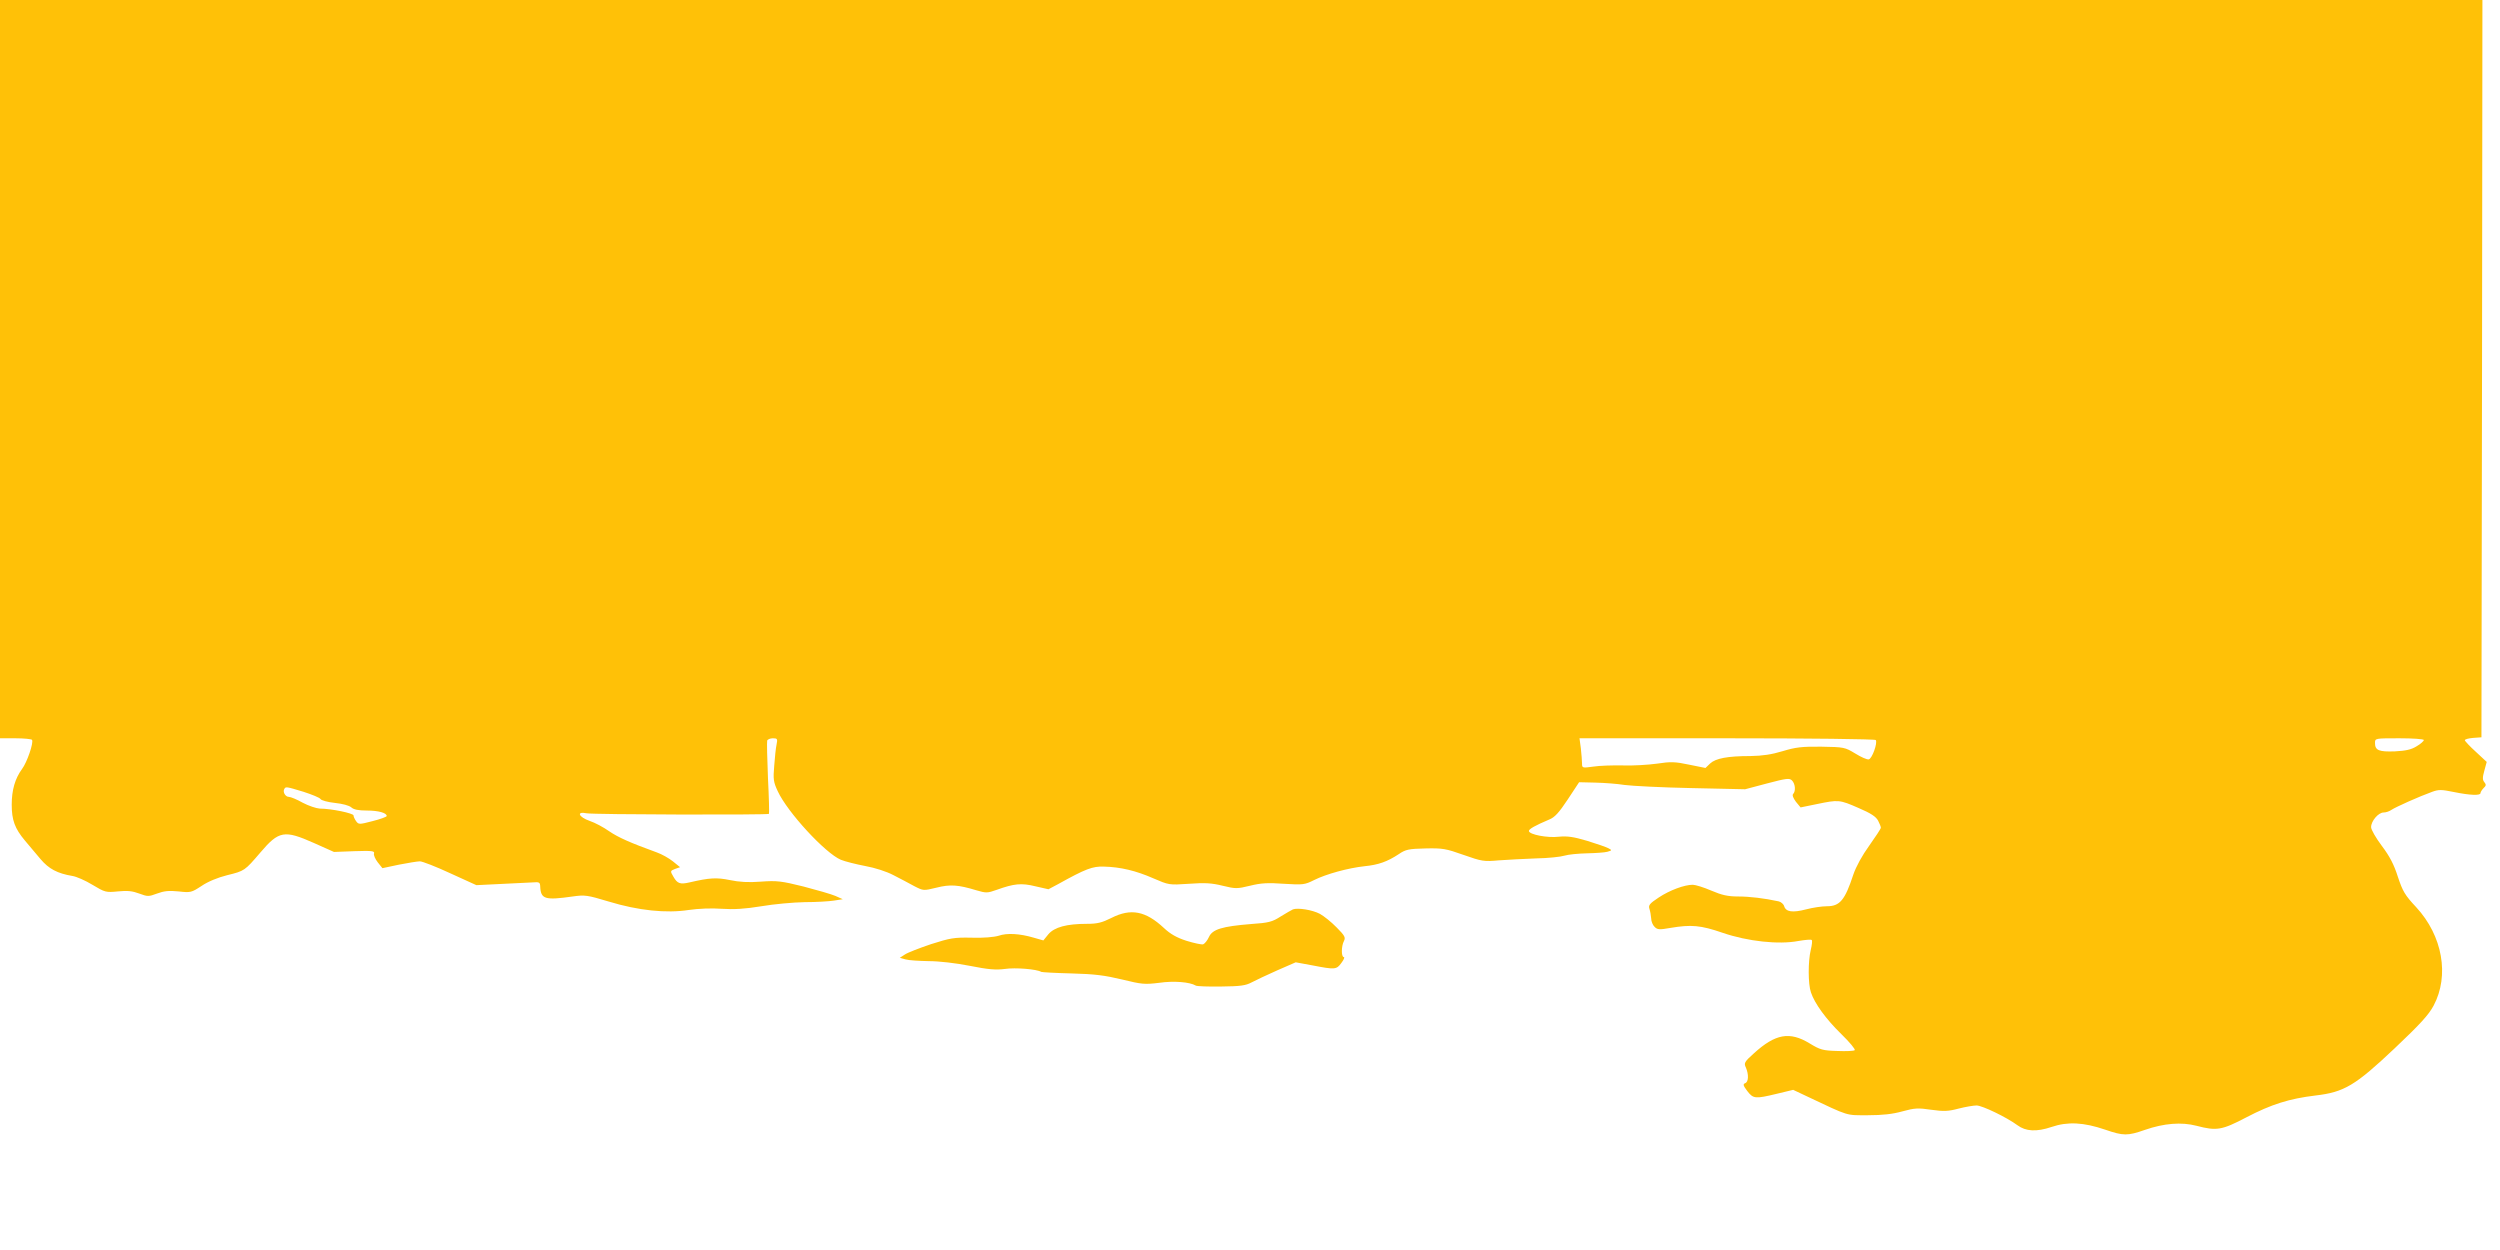 <?xml version="1.0" standalone="no"?>
<!DOCTYPE svg PUBLIC "-//W3C//DTD SVG 20010904//EN"
 "http://www.w3.org/TR/2001/REC-SVG-20010904/DTD/svg10.dtd">
<svg version="1.0" xmlns="http://www.w3.org/2000/svg"
 width="1280pt" height="640pt" viewBox="0 0 1280 640"
 preserveAspectRatio="xMidYMid meet">
<g transform="translate(0,640) scale(0.1,-0.1)"
fill="#ffc107" stroke="none">
<path d="M0 4510 l0 -1890 79 0 c44 0 82 -4 85 -8 9 -15 -26 -116 -51 -149
-36 -49 -53 -108 -53 -183 0 -79 16 -122 67 -183 21 -25 57 -67 80 -95 43 -51
87 -74 164 -87 20 -3 66 -23 102 -45 65 -39 69 -40 131 -34 49 5 74 2 109 -11
43 -16 48 -16 91 0 35 13 60 16 110 11 62 -7 66 -6 118 28 32 22 83 43 131 55
90 22 90 23 170 116 95 112 123 116 274 49 l103 -46 105 4 c91 3 104 1 100
-12 -3 -8 6 -28 19 -45 l24 -30 85 18 c46 9 95 17 107 17 12 0 82 -27 155 -61
l134 -61 123 6 c68 3 141 7 163 8 37 3 40 1 41 -22 3 -64 25 -70 166 -50 63 9
75 7 185 -26 151 -46 294 -61 410 -43 48 7 117 10 168 6 62 -4 118 -1 203 13
64 11 164 20 222 21 58 0 125 4 150 8 l45 7 -38 17 c-21 9 -94 30 -163 48
-113 28 -136 31 -218 25 -64 -5 -111 -2 -159 8 -68 14 -104 12 -207 -12 -48
-11 -62 -6 -82 29 -17 29 -17 30 8 40 l26 9 -37 30 c-20 16 -57 37 -83 46
-135 49 -196 76 -243 108 -28 20 -73 44 -100 53 -57 20 -69 50 -16 39 33 -7
927 -9 934 -3 2 2 0 85 -5 183 -4 98 -6 185 -4 192 2 6 15 12 29 12 23 0 25
-3 19 -32 -4 -18 -9 -67 -12 -109 -6 -68 -4 -83 18 -130 50 -108 243 -317 323
-351 22 -9 78 -23 125 -32 50 -9 109 -28 145 -47 33 -17 81 -42 106 -56 47
-24 47 -24 113 -8 71 18 112 15 204 -13 51 -15 57 -15 105 2 89 32 126 36 199
18 l66 -15 49 26 c142 79 177 92 235 90 85 -2 164 -21 253 -60 79 -34 80 -35
182 -28 81 6 117 4 173 -10 66 -16 74 -16 140 0 56 14 92 16 174 10 98 -6 106
-5 154 19 62 31 175 62 259 71 70 7 116 23 175 62 35 24 51 27 136 29 88 2
105 -1 195 -33 94 -33 104 -35 181 -28 44 3 131 8 191 10 61 1 126 8 145 14
19 6 71 11 115 12 44 1 91 4 105 8 24 7 24 8 5 18 -11 6 -60 23 -109 38 -71
21 -101 25 -145 21 -58 -7 -151 11 -153 29 -1 10 31 28 104 59 28 11 50 35 95
103 l58 88 83 -2 c46 -1 113 -6 150 -12 37 -5 191 -13 342 -16 l275 -6 113 30
c99 26 114 28 127 15 17 -17 20 -55 6 -69 -6 -6 0 -21 14 -40 l24 -29 83 17
c111 23 116 23 214 -20 63 -27 89 -44 100 -65 8 -15 14 -31 14 -36 0 -5 -27
-46 -59 -91 -37 -51 -68 -108 -82 -149 -43 -131 -69 -162 -135 -162 -26 0 -73
-7 -107 -16 -69 -18 -103 -13 -112 16 -3 11 -16 22 -28 25 -74 16 -149 25
-208 25 -52 0 -83 7 -137 30 -39 17 -82 30 -95 30 -43 0 -118 -28 -174 -65
-47 -31 -54 -40 -48 -58 4 -12 8 -34 9 -49 0 -15 8 -35 18 -44 14 -14 24 -15
80 -5 107 18 155 14 268 -25 128 -44 287 -61 387 -42 35 6 66 9 69 5 4 -3 1
-26 -5 -51 -14 -58 -14 -174 1 -217 19 -57 77 -137 156 -214 42 -41 73 -78 68
-82 -4 -4 -44 -6 -89 -4 -74 2 -88 6 -142 39 -102 62 -175 49 -285 -51 -49
-44 -52 -50 -41 -73 15 -35 14 -74 -4 -80 -12 -5 -10 -12 11 -40 31 -40 40
-41 152 -14 l83 20 72 -34 c218 -103 196 -96 311 -96 75 0 127 6 177 20 62 17
80 18 147 8 64 -9 88 -8 140 6 35 9 77 16 92 16 29 0 155 -61 209 -101 43 -32
98 -35 175 -9 82 28 164 24 275 -14 93 -32 114 -32 203 -1 98 34 187 41 264
21 103 -27 129 -23 255 43 128 67 221 96 354 112 147 17 204 51 405 241 131
124 175 172 200 219 82 154 46 358 -89 504 -58 62 -69 81 -94 156 -20 63 -42
105 -82 158 -30 40 -55 83 -55 96 0 31 37 75 64 75 12 0 30 6 41 14 21 14 141
68 208 92 33 12 47 12 110 -1 82 -17 137 -19 137 -6 0 5 7 17 16 26 13 12 14
18 4 30 -10 12 -10 24 0 60 l12 44 -56 52 c-31 28 -56 55 -56 59 0 5 19 10 43
12 l42 3 3 1888 2 1887 -6355 0 -6355 0 0 -1890z m9604 -1899 c10 -15 -19 -96
-36 -99 -9 -2 -40 12 -69 30 -53 32 -57 33 -174 35 -101 1 -132 -3 -198 -23
-56 -17 -103 -24 -165 -25 -118 0 -178 -12 -206 -38 l-24 -23 -84 17 c-71 15
-94 16 -165 5 -44 -6 -123 -11 -175 -9 -51 1 -119 -1 -150 -6 -57 -8 -58 -7
-58 16 0 13 -3 48 -6 77 l-7 52 756 0 c416 0 758 -4 761 -9z m2806 0 c0 -5
-16 -20 -37 -32 -27 -17 -55 -23 -111 -26 -82 -3 -102 5 -102 43 0 24 0 24
125 24 69 0 125 -4 125 -9z m-10856 -265 c43 -14 83 -30 87 -37 4 -7 37 -16
74 -20 38 -4 73 -13 84 -23 12 -11 36 -16 80 -16 59 0 101 -12 101 -28 0 -4
-32 -16 -72 -26 -69 -18 -72 -18 -85 0 -7 10 -13 23 -13 29 0 11 -114 35 -173
35 -17 1 -57 14 -87 30 -30 17 -62 30 -71 30 -18 0 -33 26 -23 41 7 12 9 12
98 -15z"/>
<path d="M6620 1744 c-8 -4 -37 -20 -64 -37 -42 -27 -61 -32 -150 -38 -149
-12 -198 -27 -216 -66 -8 -18 -22 -35 -30 -38 -8 -2 -46 6 -85 18 -50 16 -83
35 -115 65 -94 88 -170 103 -270 52 -48 -24 -72 -30 -124 -30 -105 0 -167 -17
-198 -53 l-26 -32 -49 14 c-71 21 -137 25 -180 10 -23 -7 -78 -12 -138 -10
-91 2 -110 -2 -208 -33 -59 -20 -119 -43 -134 -53 l-26 -17 29 -8 c16 -5 70
-8 119 -9 53 0 139 -10 210 -24 96 -19 133 -22 180 -16 53 8 164 -1 186 -15 4
-2 74 -6 156 -8 118 -3 170 -10 258 -31 102 -25 116 -26 190 -17 75 11 157 4
187 -14 5 -4 64 -6 130 -5 99 1 126 5 156 21 21 11 80 39 132 62 l94 41 87
-16 c114 -22 122 -22 147 13 13 17 18 30 12 30 -13 0 -13 56 1 82 9 18 5 27
-38 70 -26 27 -65 58 -85 69 -40 21 -113 32 -138 23z"/>
</g>
</svg>
